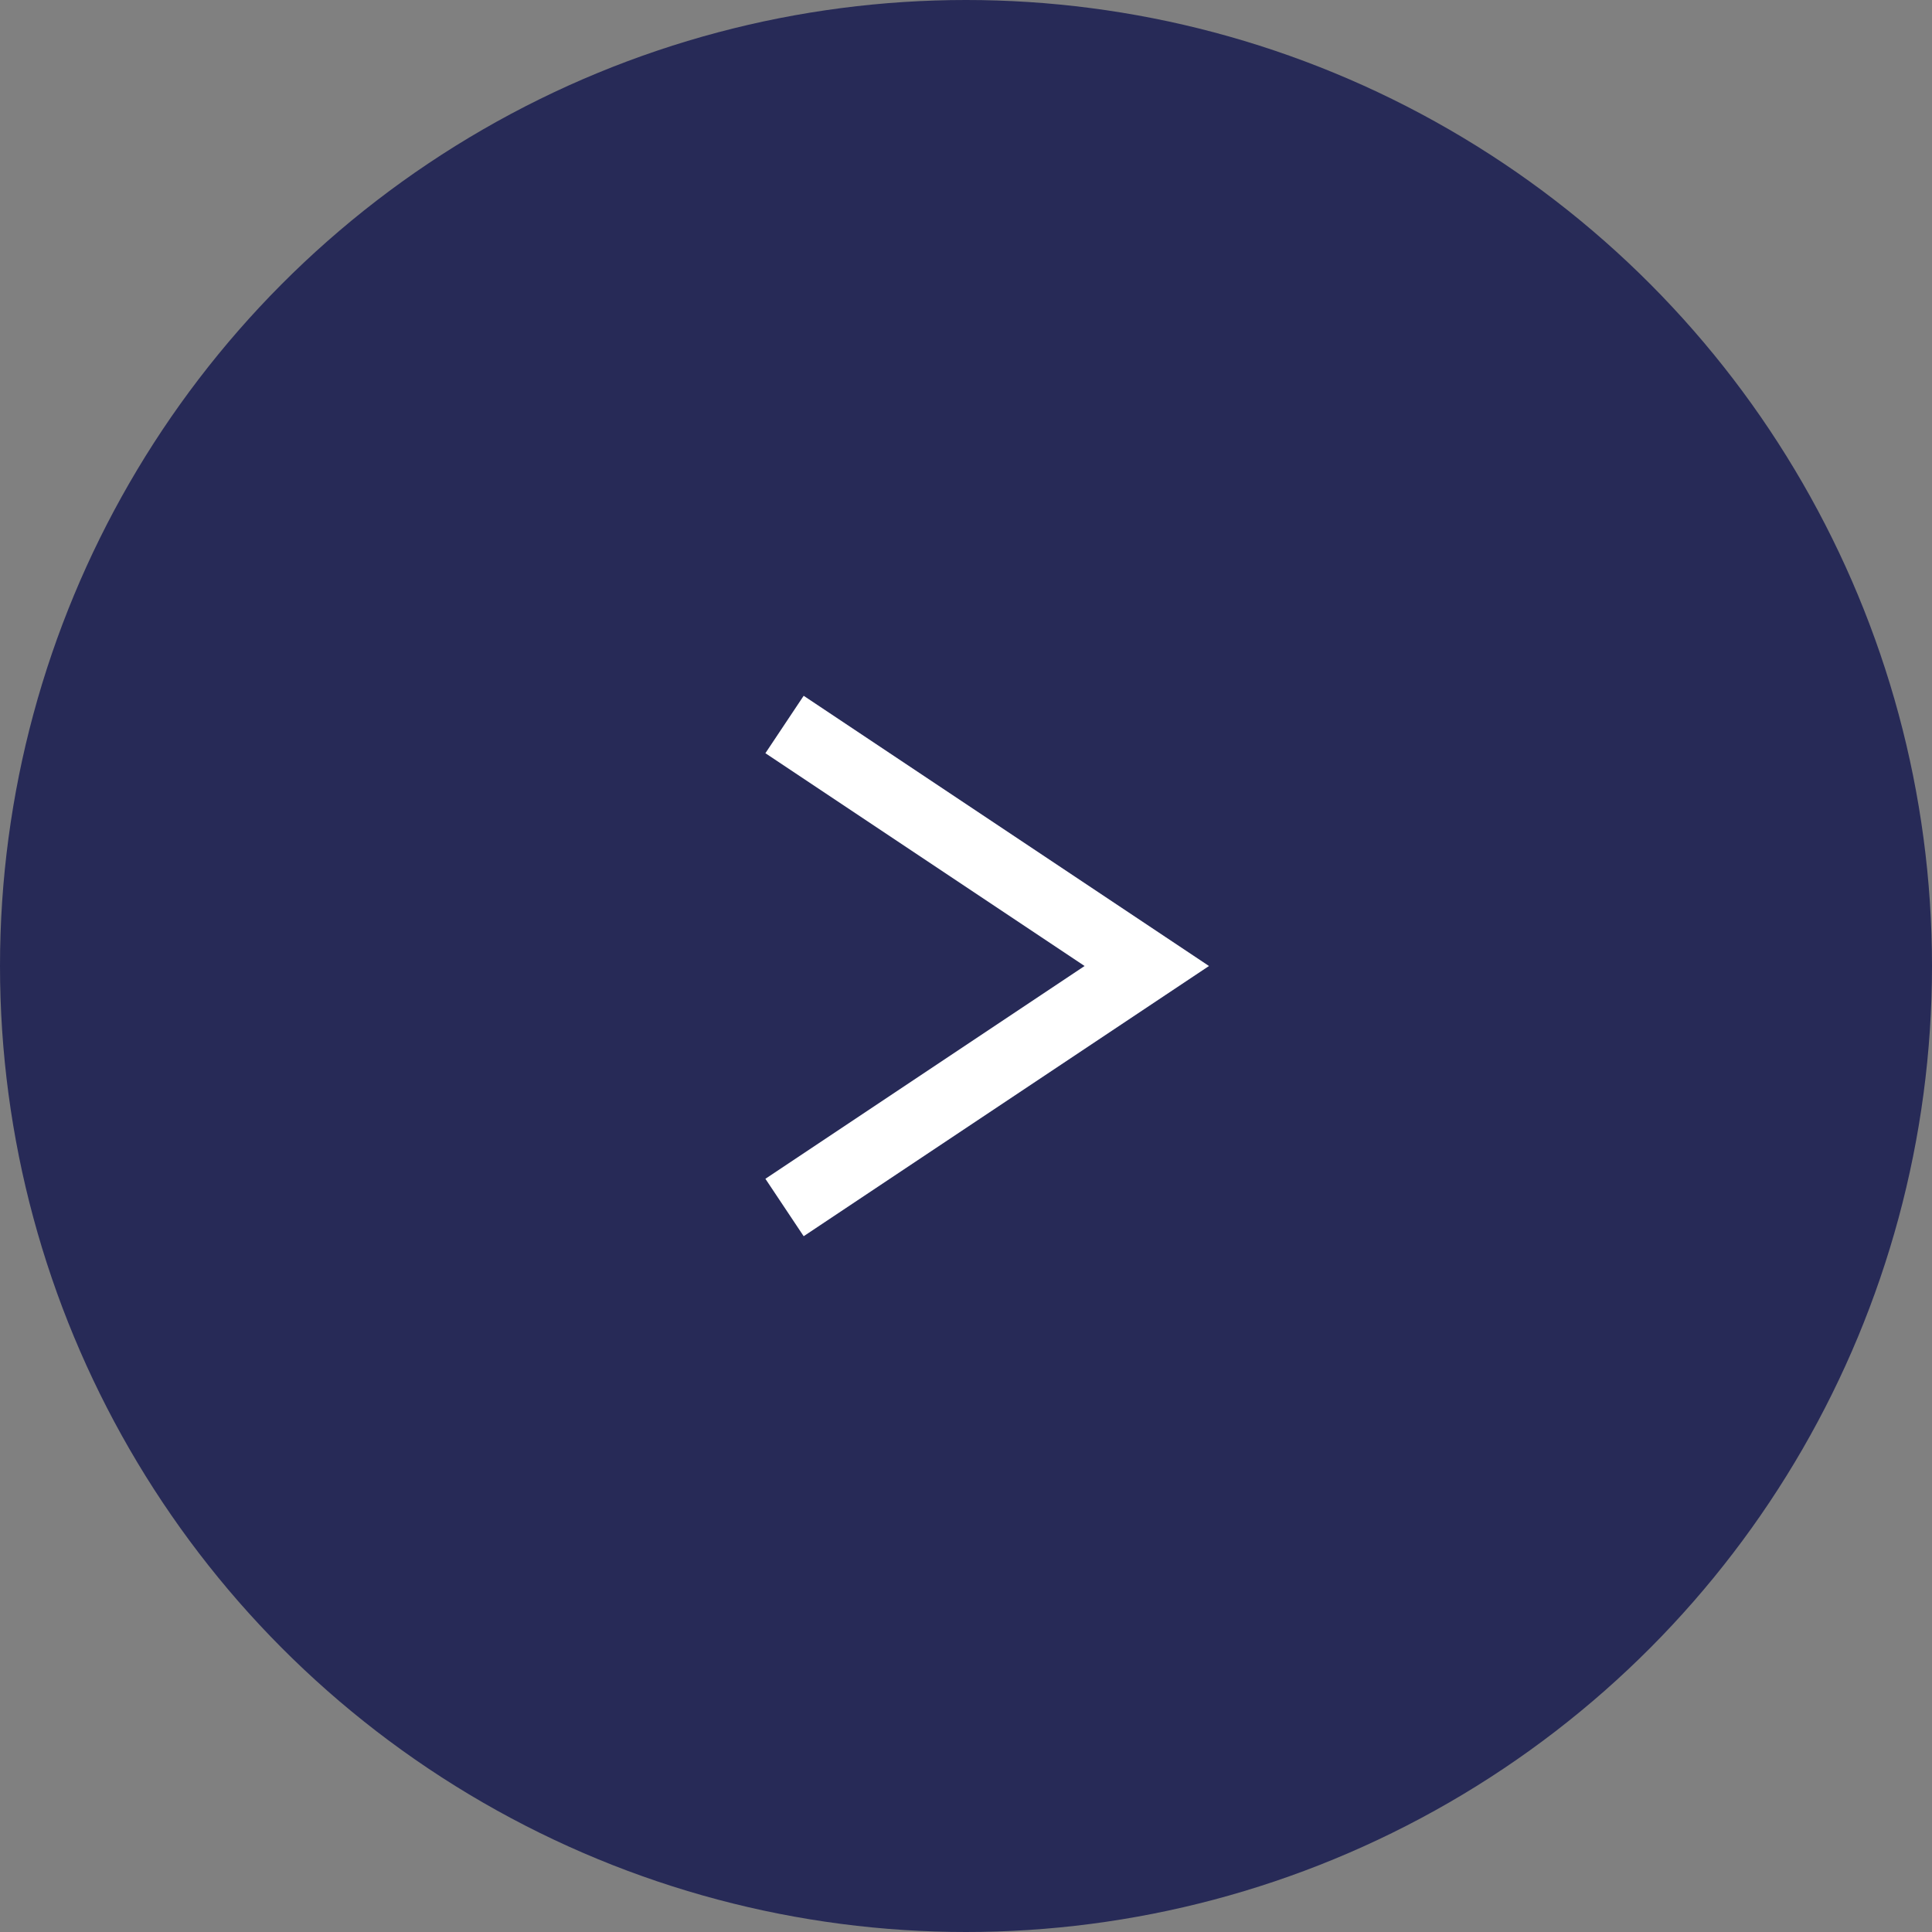 <?xml version="1.0" encoding="UTF-8"?>
<svg id="_レイヤー_2" data-name="レイヤー_2" xmlns="http://www.w3.org/2000/svg" viewBox="0 0 28 28">
  <rect x="0" y="0" width="28" height="28" fill="#808080" stroke="none"/>
  <defs>
    <style>
      .cls-1 {
        fill: none;
        stroke: #fff;
        stroke-miterlimit: 10;
        stroke-width: 1px;
      }

      .cls-2 {
        fill: #272a57;
      }
    </style>
  </defs>
  <g id="contents">
    <g>
      <circle class="cls-2" cx="14" cy="14" r="14"/>
      <polyline class="cls-1" points="11.37 17.5 16.62 14 11.37 10.5"/>
    </g>
  </g>
</svg>